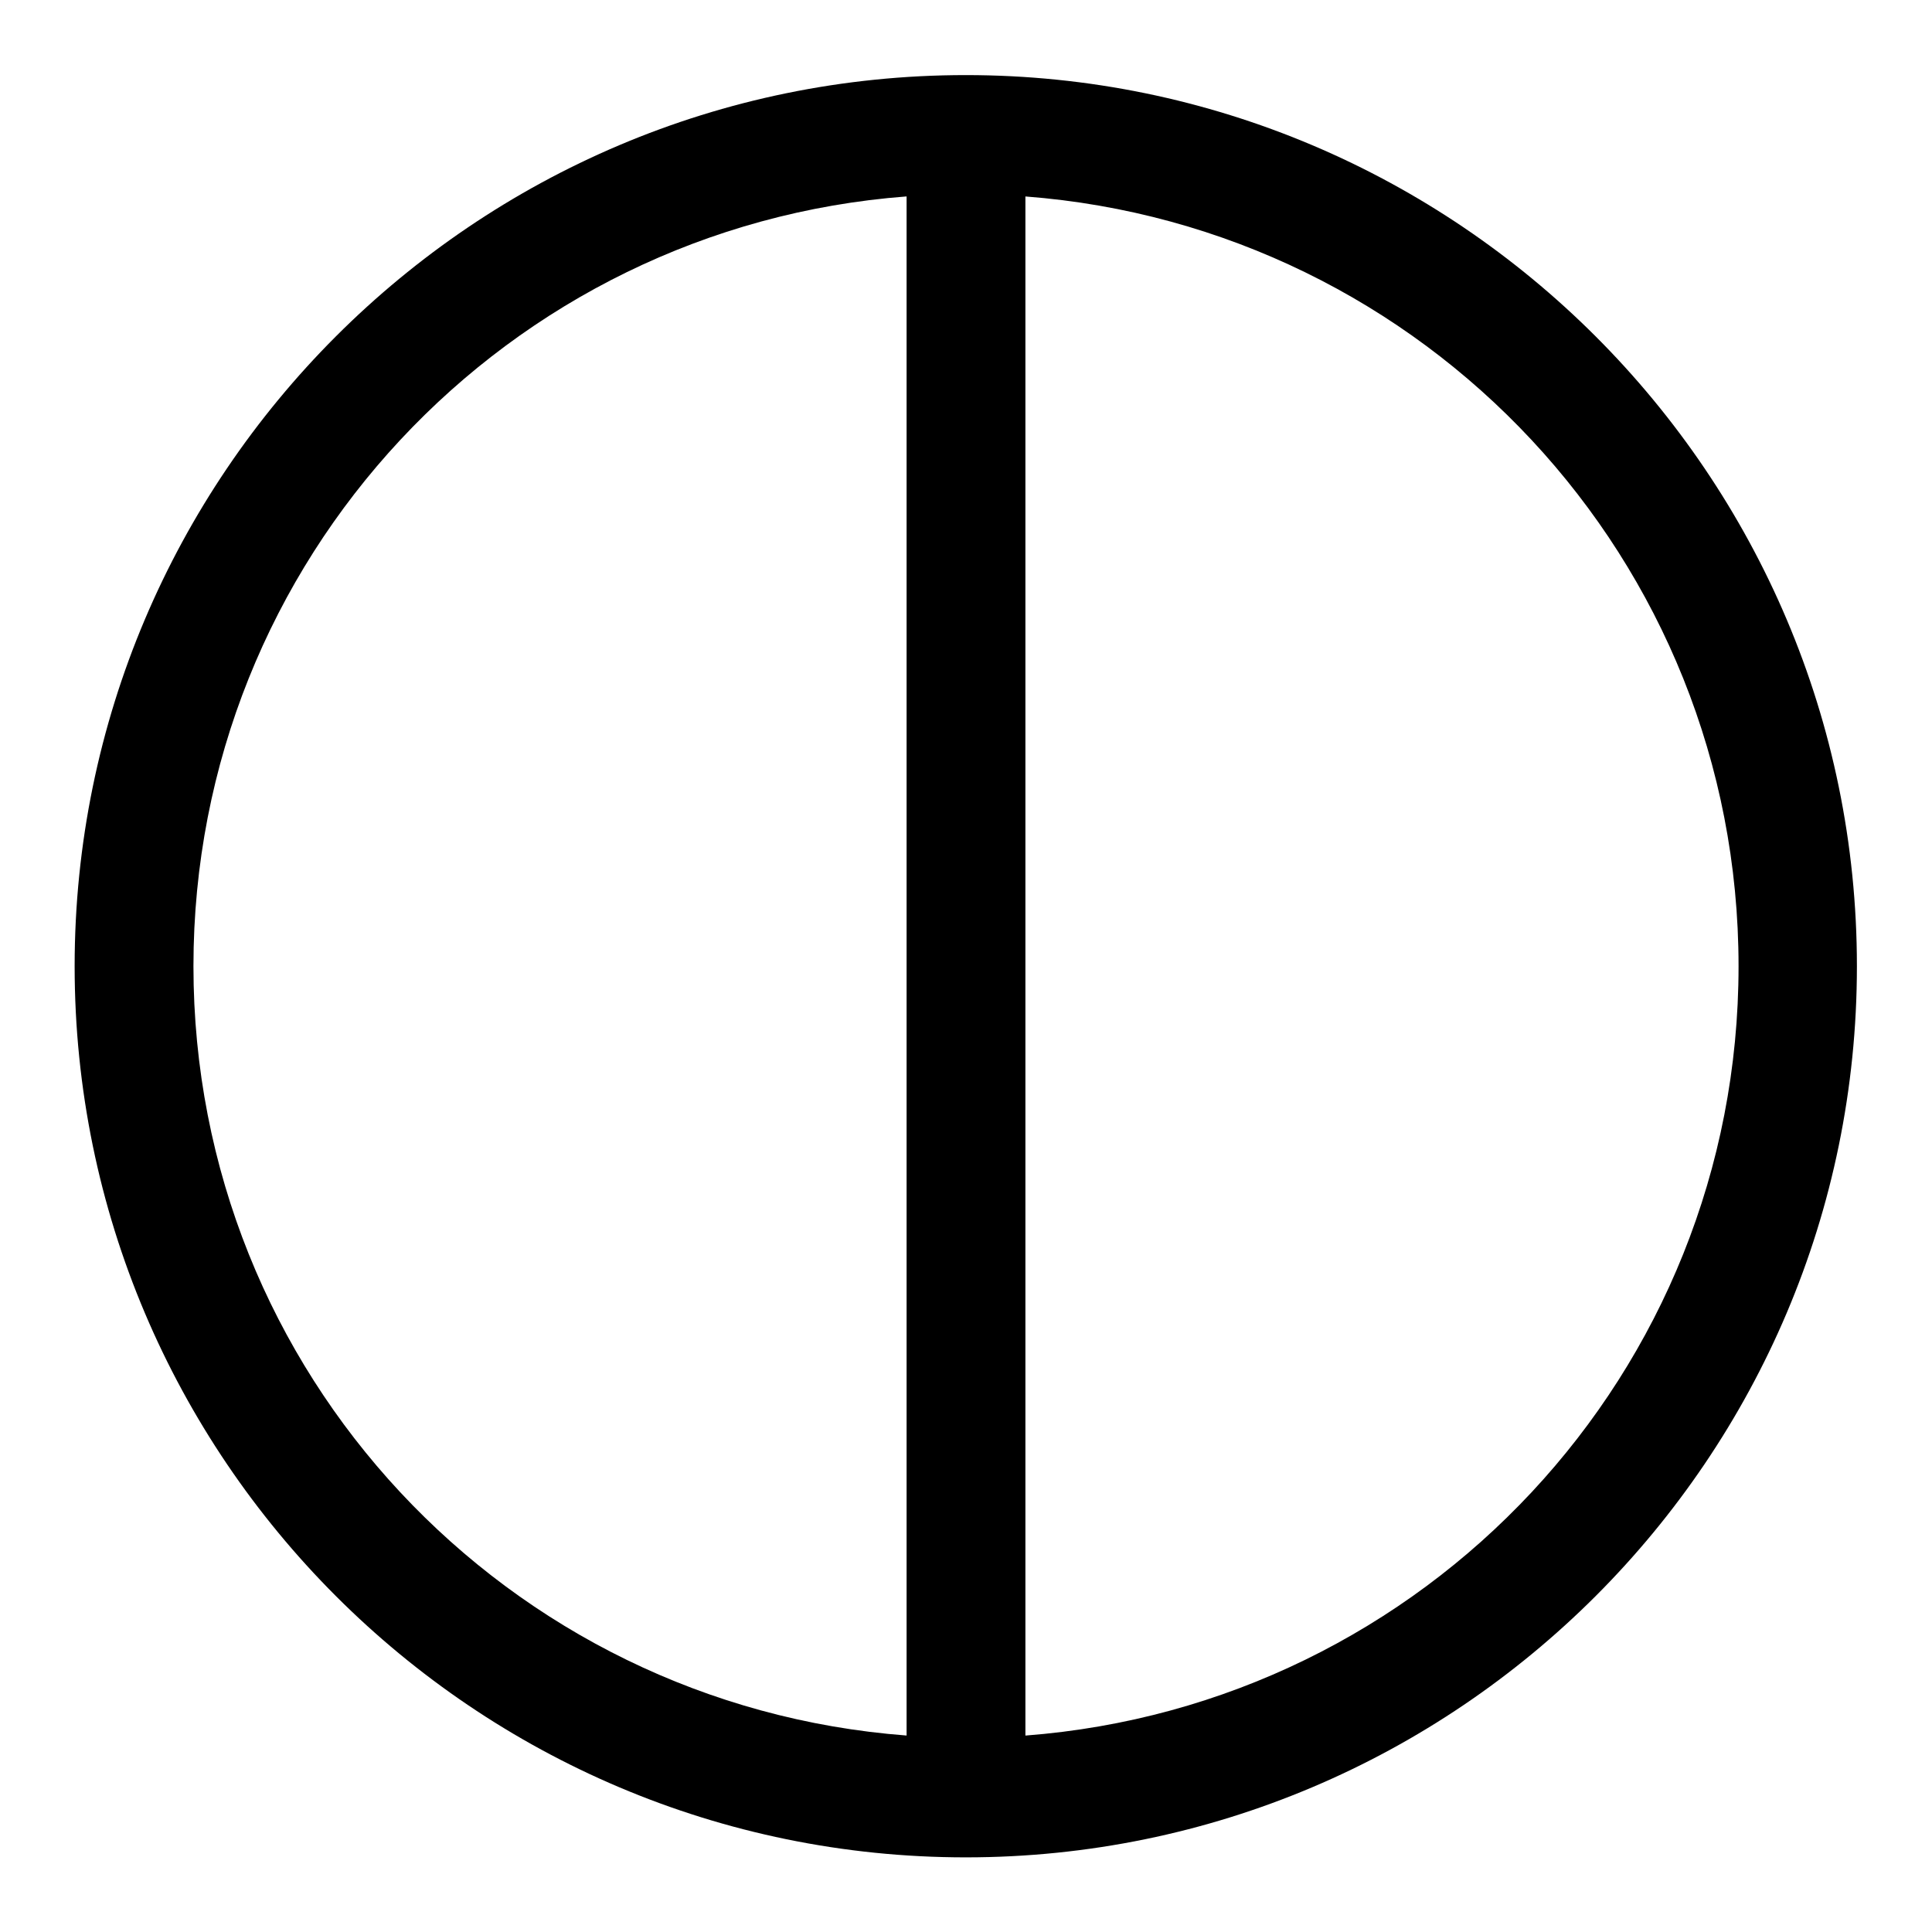 <?xml version="1.0" encoding="UTF-8"?>
<!-- Uploaded to: SVG Repo, www.svgrepo.com, Generator: SVG Repo Mixer Tools -->
<svg fill="#000000" width="800px" height="800px" version="1.1" viewBox="144 144 512 512" xmlns="http://www.w3.org/2000/svg">
 <path d="m399.94 163.9c-130.24 0-236.16 105.92-236.16 236.16 0 130.24 105.92 236.16 236.16 236.16s236.16-105.92 236.16-236.16c0-130.24-105.92-236.16-236.16-236.16zm-15.684 32.164v407.87c-105.84-8.016-188.99-95.949-188.99-203.88 0-107.92 83.152-195.97 188.99-204zm31.488 0c105.8 8.074 188.99 96.105 188.99 204s-83.195 195.81-188.99 203.88z"/>
</svg>